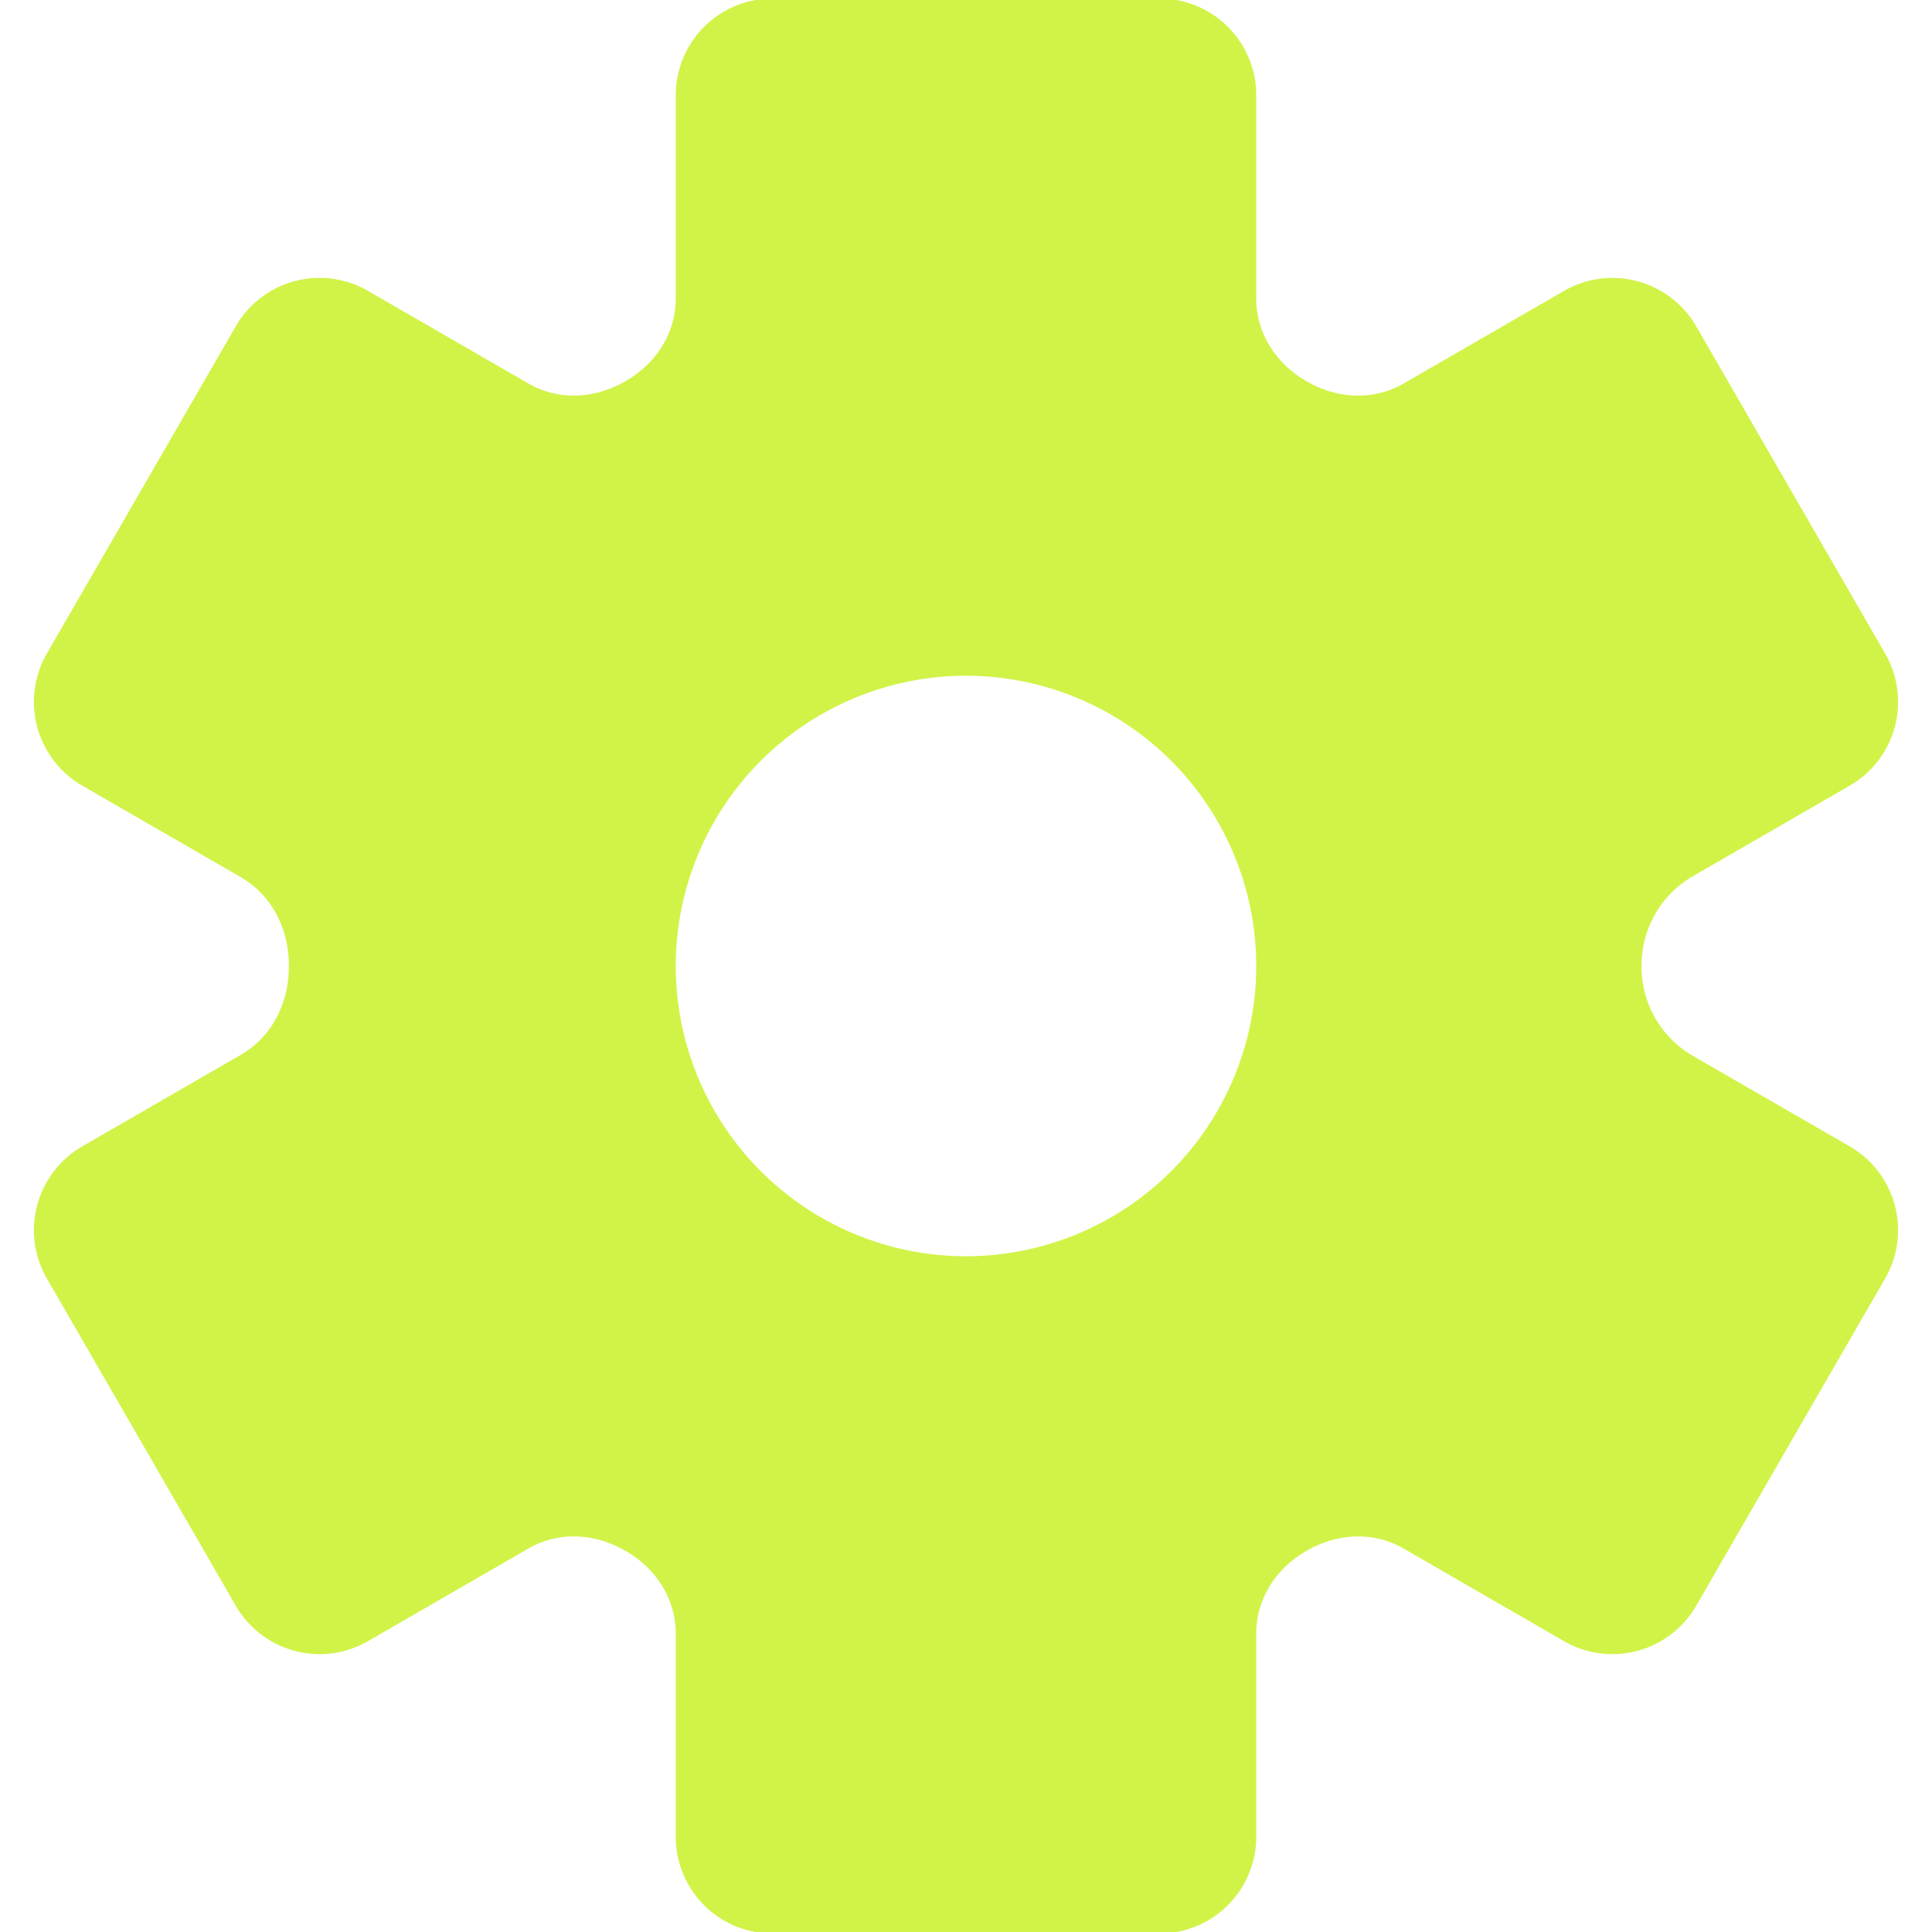 <svg xmlns="http://www.w3.org/2000/svg" width="64" height="64"><path fill="#d1f348" d="m7.975 34.944-5.249 3.031a3.205 3.205 0 0 0-1.173 4.378l6.258 10.84a3.205 3.205 0 0 0 4.378 1.173l5.321-3.072c.995-.574 2.2-.505 3.194.071l.033.019c.991.572 1.648 1.581 1.648 2.724v6.737a3.205 3.205 0 0 0 3.205 3.205h12.82a3.205 3.205 0 0 0 3.205-3.205v-6.737c0-1.144.657-2.153 1.648-2.724l.033-.019c.994-.575 2.2-.645 3.194-.071l5.321 3.072a3.205 3.205 0 0 0 4.378-1.173l6.258-10.84a3.205 3.205 0 0 0-1.173-4.378l-5.193-2.998a3.406 3.406 0 0 1-1.703-2.951v-.049a3.41 3.41 0 0 1 1.703-2.952l5.193-2.998a3.205 3.205 0 0 0 1.173-4.378l-6.258-10.84a3.205 3.205 0 0 0-4.378-1.173l-5.321 3.072c-.995.574-2.2.505-3.194-.071l-.033-.019c-.991-.572-1.648-1.581-1.648-2.724V3.156A3.205 3.205 0 0 0 38.41-.049H25.59a3.205 3.205 0 0 0-3.205 3.205v6.737c0 1.144-.657 2.153-1.648 2.724l-.033.019c-.994.575-2.2.645-3.194.071l-5.321-3.072a3.205 3.205 0 0 0-4.378 1.173l-6.258 10.84a3.205 3.205 0 0 0 1.173 4.378l5.249 3.03c1.037.599 1.595 1.726 1.593 2.924v.04c.002 1.198-.555 2.325-1.593 2.924zM32 22.385A9.62 9.62 0 0 1 41.615 32 9.62 9.62 0 0 1 32 41.615 9.62 9.62 0 0 1 22.385 32 9.62 9.62 0 0 1 32 22.385z"/></svg>